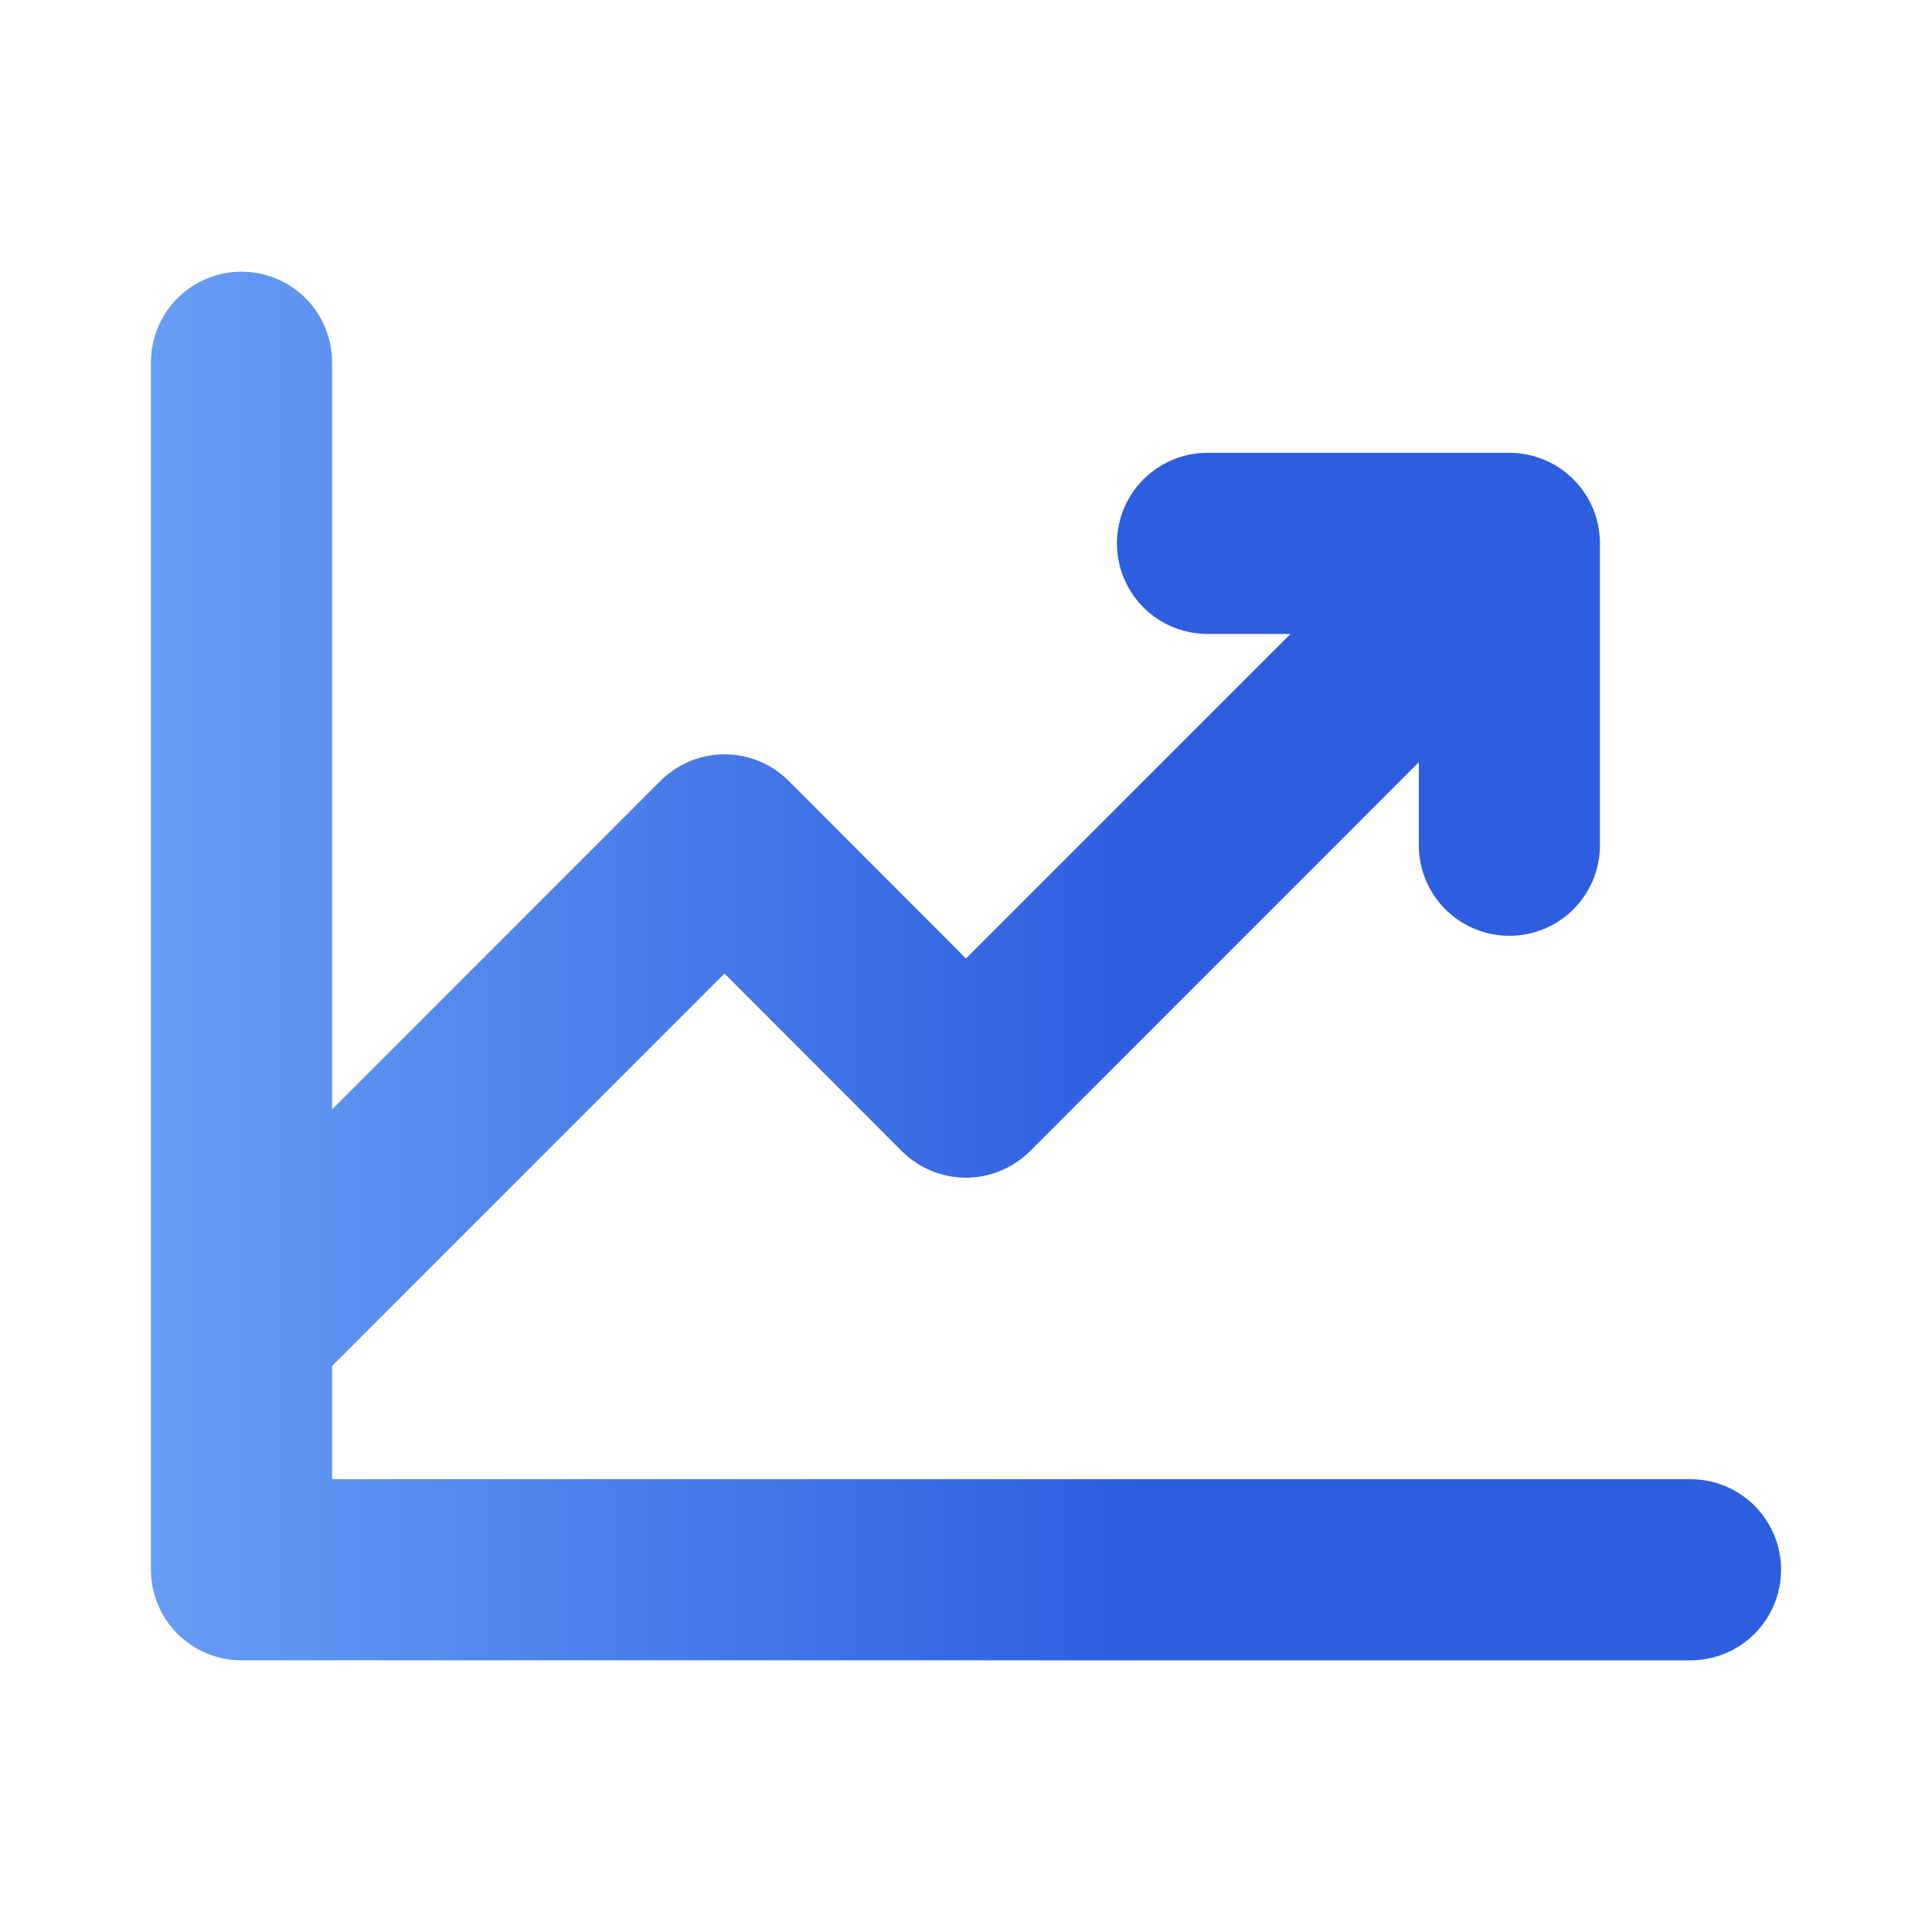 <svg width="40" height="40" viewBox="0 0 40 40" fill="none" xmlns="http://www.w3.org/2000/svg">
<path d="M36.875 32.5C36.875 32.997 36.678 33.474 36.326 33.826C35.974 34.178 35.497 34.375 35 34.375H5C4.503 34.375 4.026 34.178 3.674 33.826C3.323 33.474 3.125 32.997 3.125 32.5V7.5C3.125 7.003 3.323 6.526 3.674 6.174C4.026 5.823 4.503 5.625 5 5.625C5.497 5.625 5.974 5.823 6.326 6.174C6.677 6.526 6.875 7.003 6.875 7.5V22.969L13.673 16.169C13.848 15.994 14.055 15.855 14.283 15.761C14.51 15.666 14.755 15.617 15.002 15.617C15.248 15.617 15.493 15.666 15.721 15.761C15.948 15.855 16.155 15.994 16.33 16.169L20 19.844L26.719 13.125H25C24.503 13.125 24.026 12.928 23.674 12.576C23.323 12.224 23.125 11.747 23.125 11.25C23.125 10.753 23.323 10.276 23.674 9.924C24.026 9.573 24.503 9.375 25 9.375H31.25C31.747 9.375 32.224 9.573 32.576 9.924C32.928 10.276 33.125 10.753 33.125 11.25V17.5C33.125 17.997 32.928 18.474 32.576 18.826C32.224 19.177 31.747 19.375 31.25 19.375C30.753 19.375 30.276 19.177 29.924 18.826C29.573 18.474 29.375 17.997 29.375 17.5V15.781L21.327 23.831C21.152 24.006 20.945 24.145 20.718 24.239C20.49 24.334 20.245 24.383 19.998 24.383C19.752 24.383 19.507 24.334 19.279 24.239C19.052 24.145 18.845 24.006 18.67 23.831L15 20.156L6.875 28.281V30.625H35C35.497 30.625 35.974 30.823 36.326 31.174C36.678 31.526 36.875 32.003 36.875 32.5Z" fill="url(#paint0_linear_6157_4530)"/>
<defs>
<linearGradient id="paint0_linear_6157_4530" x1="3.125" y1="20" x2="36.875" y2="20" gradientUnits="userSpaceOnUse">
<stop stop-color="#679DF4"/>
<stop offset="0.605" stop-color="#2D5EE0"/>
</linearGradient>
</defs>
</svg>
